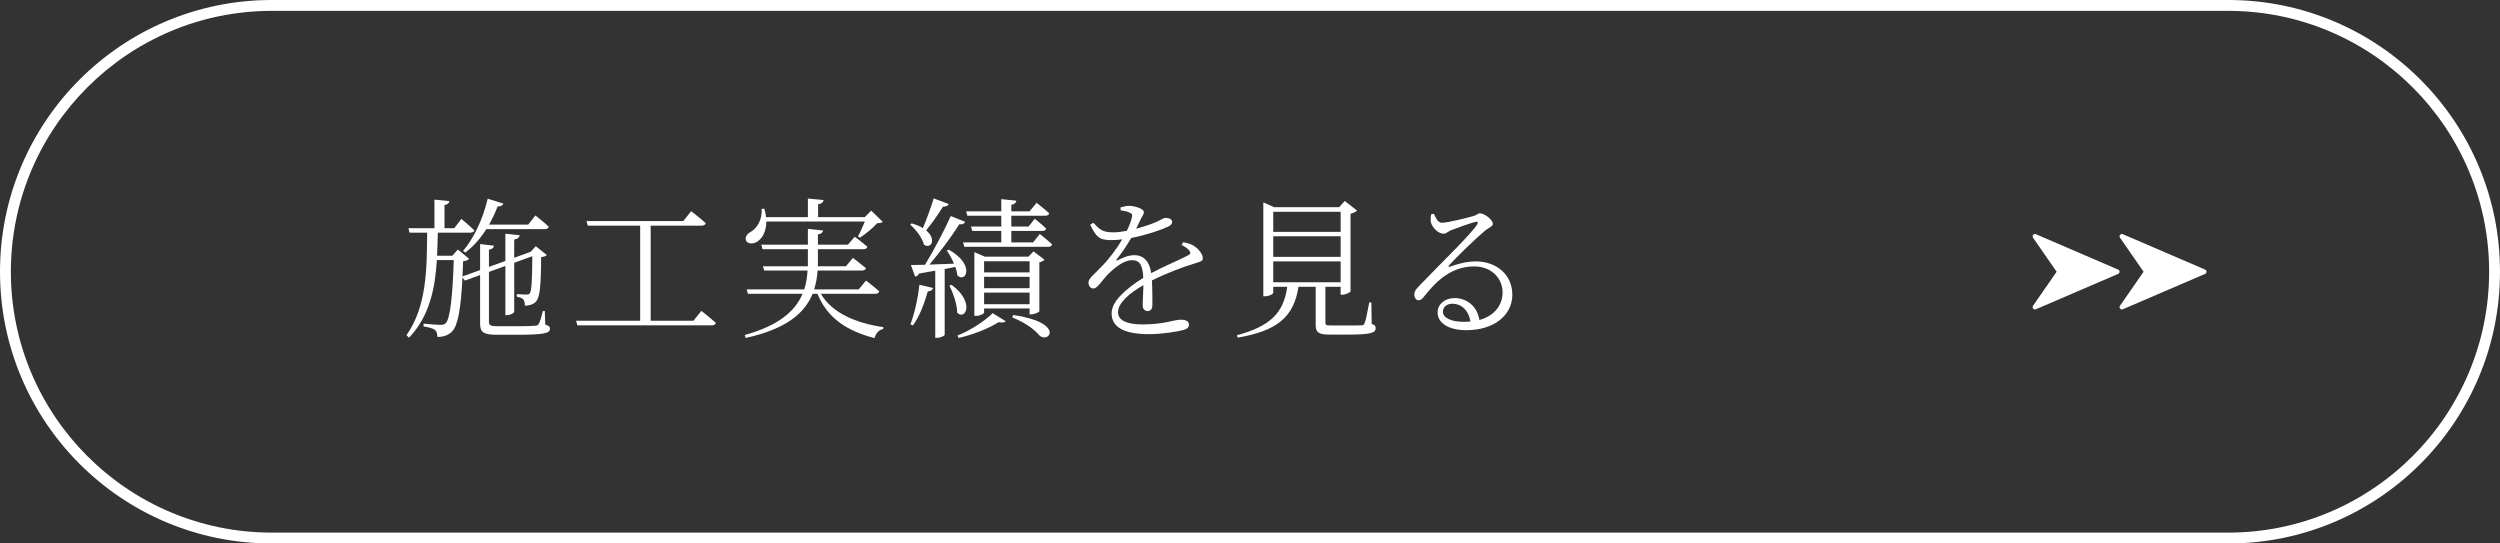 <?xml version="1.0" encoding="UTF-8"?><svg xmlns="http://www.w3.org/2000/svg" width="575" height="125" viewBox="0 0 575 125"><rect x="0" y="0" width="575" height="125" fill="#333333" stroke="none"/><g isolation="isolate"><g id="_レイヤー_1"><path d="M468.266,71.126l18.908-8.132c.197-.085.325-.279.325-.494s-.128-.409-.325-.494l-18.908-8.132c-.22-.104-.482-.047-.639.139-.157.186-.17.454-.032.654l5.431,7.833-5.431,7.834c-.139.2-.125.468.032.654.157.185.419.242.639.138Z" fill="#fff" stroke-width="0"/><path d="M488.266,71.126l18.908-8.132c.197-.085.325-.279.325-.494s-.128-.409-.325-.494l-18.908-8.132c-.22-.104-.482-.047-.639.139-.157.186-.17.454-.032.654l5.431,7.833-5.431,7.834c-.139.2-.125.468.032.654.157.185.419.242.639.138Z" fill="#fff" stroke-width="0"/><g id="_詳細を見る" isolation="isolate"><g isolation="isolate"><path d="M125.404,74.65c.806.244,1.085.489,1.085.944,0,1.051-1.26,1.4-7.7,1.4h-4.551c-3.045,0-3.815-.595-3.815-2.555v-11.167l-3.5,1.261-.56-.7c-.35,7.245-1.085,11.06-2.345,12.356-.841.91-2.101,1.33-3.431,1.295,0-.665-.105-1.226-.525-1.575-.42-.385-1.575-.665-2.66-.84l.035-.63c1.19.104,3.15.279,3.851.279.63,0,.875-.069,1.225-.385.981-.945,1.575-5.846,1.855-14.526h-3.886c-.42,6.615-1.715,12.951-6.405,17.852l-.595-.56c4.726-6.686,4.69-15.437,4.76-23.593h-4.06l-.245-1.016h5.985v-6.58l3.431.35c-.07.455-.351.77-1.12.91v5.32h2.24l1.645-2.135s1.855,1.505,2.976,2.625c-.07.351-.455.525-.91.525h-7.491c-.034,1.785-.069,3.57-.175,5.32h3.501l1.295-1.435,2.59,2.135c-.245.315-.665.455-1.4.56-.034,1.26-.069,2.415-.14,3.5l4.061-1.471v-5.985l3.186.386c-.07.454-.386.805-1.155.909v3.956l3.78-1.365v-6.266l3.29.35c-.104.49-.385.841-1.26.981v4.2l3.676-1.33.14-.07,1.155-1.26,2.521,2.03c-.21.28-.596.385-1.296.49-.035,7.035-.315,9.346-1.26,10.291-.63.63-1.54.875-2.485.875,0-.56-.07-1.12-.385-1.471-.245-.279-.84-.489-1.471-.595v-.595c.665.035,1.645.104,2.136.104.42,0,.63-.034.805-.21.455-.524.596-2.731.63-8.61l-4.165,1.505v11.271c0,.279-.875.769-1.61.769h-.42v-11.306l-3.78,1.365v11.446c0,.769.28,1.05,1.995,1.05h4.41c1.995,0,3.606-.035,4.131-.105.455-.035.665-.104.84-.315.315-.386.7-1.645,1.016-3.081h.455l.104,3.116ZM106.501,57.708c2.381-2.765,4.551-7.211,5.671-12.006l3.606,1.12c-.14.42-.595.7-1.33.665-.56,1.47-1.226,2.87-1.96,4.165h8.996l1.645-2.1s1.926,1.47,3.081,2.59c-.105.385-.421.56-.91.56h-13.441c-1.4,2.205-3.046,4.06-4.866,5.39l-.49-.385Z" fill="#fff" stroke-width="0"/><path d="M161.314,71.5s2.064,1.609,3.325,2.765c-.105.386-.385.56-.91.56h-30.943l-.28-1.051h14.736v-21.877h-12.041l-.315-1.05h22.262l1.82-2.275s2.101,1.61,3.36,2.766c-.104.385-.49.56-.945.56h-11.726v21.877h9.836l1.82-2.274Z" fill="#fff" stroke-width="0"/><path d="M188.788,67.579c2.625,4.41,7.981,6.721,14.387,7.666l-.035.42c-.981.21-1.681.945-1.995,2.101-6.441-1.681-10.852-4.621-13.127-10.187h-1.12c-1.82,4.445-6.021,8.086-15.401,10.151l-.21-.665c7.911-2.24,11.621-5.531,13.302-9.486h-12.566l-.28-1.015h13.231c.455-1.365.665-2.836.769-4.341h-9.976l-.28-.981h10.326v-3.92h-10.431l-.28-1.05h10.711v-3.641l3.501.385c-.07.42-.351.77-1.19.91v2.346h6.896l1.575-1.82s1.785,1.33,2.905,2.31c-.104.386-.455.56-.945.56h-10.431v2.94c0,.315,0,.665-.035.98h6.476l1.61-1.925s1.82,1.365,3.01,2.38c-.104.351-.489.525-.98.525h-10.151c-.104,1.505-.35,2.94-.805,4.341h10.256l1.68-2.03s1.855,1.399,3.046,2.485c-.105.385-.455.56-.945.56h-12.496ZM176.256,50.952c0,2.346-.981,3.886-2.03,4.586-.91.63-2.205.63-2.625-.175-.315-.77.21-1.54.944-1.961,1.506-.769,2.836-2.905,2.626-5.356l.63-.035c.21.7.315,1.331.385,1.926h9.626v-4.271l3.606.35c-.07.49-.42.841-1.26.981v2.94h10.746l1.47-1.505,2.66,2.59c-.21.245-.595.28-1.295.315-.945,1.085-2.66,2.485-3.955,3.325l-.455-.28c.49-.875,1.12-2.311,1.575-3.431h-22.648Z" fill="#fff" stroke-width="0"/><path d="M218.221,46.927c-.175.386-.595.631-1.33.596-1.19,1.89-2.59,3.92-3.885,5.46,2.485,2.03,1.155,4.411-.49,3.291-.385-1.575-1.891-3.501-3.186-4.621l.351-.28c1.05.315,1.925.666,2.59,1.086.805-1.891,1.75-4.516,2.485-6.826l3.465,1.295ZM209.401,74.58c.91-2.38,1.715-5.846,2.065-9.101l3.149.769c-.14.455-.524.77-1.225.77-.805,2.87-1.96,5.88-3.431,7.841l-.56-.28ZM218.221,57.428c6.091,3.396,3.991,7.736,1.995,5.951-.069-.595-.244-1.295-.489-1.995-.735.175-1.54.315-2.45.49v15.121c0,.175-.77.7-1.855.7h-.315v-15.437l-3.745.665c-.21.455-.525.63-.875.7l-.981-2.66c.77,0,1.891-.035,3.256-.07,2.03-3.36,4.445-7.911,5.915-11.201l3.325,1.33c-.175.42-.665.665-1.364.56-1.61,2.59-4.376,6.335-6.861,9.275,1.681-.07,3.641-.14,5.636-.21-.455-1.12-1.085-2.205-1.645-3.011l.455-.21ZM218.852,65.514c5.46,3.991,3.185,8.296,1.295,6.406,0-1.96-.945-4.551-1.785-6.266l.49-.141ZM220.216,77.17c3.081-1.19,6.477-3.5,8.086-5.146l3.011,1.855c-.245.315-.805.385-1.611.21-2.135,1.365-5.775,2.87-9.241,3.641l-.245-.56ZM239.154,53.823s1.785,1.399,2.835,2.38c-.104.385-.42.56-.875.56h-19.323l-.279-1.015h8.785v-2.625h-6.686l-.279-1.016h6.965v-2.485h-7.806l-.279-1.015h8.085v-2.801l3.466.351c-.07.49-.385.805-1.155.945v1.505h4.2l1.61-1.96s1.75,1.364,2.905,2.415c-.104.385-.42.56-.91.56h-7.806v2.485h3.956l1.435-1.785s1.61,1.261,2.625,2.24c-.104.385-.42.56-.91.56h-7.106v2.625h5.006l1.54-1.925ZM236.809,72.305v-1.365h-10.466v.945c0,.245-.91.769-1.855.769h-.385v-14.666l2.415,1.05h10.012l1.19-1.225,2.521,1.925c-.21.245-.665.49-1.19.595v11.236c-.034.245-1.154.735-1.89.735h-.351ZM226.342,60.089v2.555h10.466v-2.555h-10.466ZM236.809,63.659h-10.466v2.625h10.466v-2.625ZM236.809,69.96v-2.661h-10.466v2.661h10.466ZM233.028,72.444c12.076,1.785,8.227,6.721,6.021,4.69-1.085-1.33-3.185-2.905-6.231-4.13l.21-.56Z" fill="#fff" stroke-width="0"/><path d="M272.159,55.713c1.26.245,1.995.49,2.59.945.875.595,1.891,1.75,1.891,2.731,0,.63-.351.734-1.716,1.155-2.695.805-6.79,2.345-9.976,3.955.104,1.995.104,4.551.104,5.671,0,.84-.385,1.364-1.085,1.364-.595,0-1.155-.385-1.155-1.33,0-.84.141-2.729.176-4.62-3.396,1.925-5.846,4.165-5.846,6.231,0,1.96,2.24,2.801,5.565,2.801,5.181,0,7.211-1.085,8.891-1.085,1.226,0,1.855.42,1.855,1.085,0,.524-.175.98-1.295,1.295-1.155.315-4.866.945-7.841.945-6.511,0-8.646-2.03-8.646-4.796s3.186-5.565,7.281-8.155c-.141-2.976-.806-4.061-2.626-4.061-1.96,0-4.271,1.96-5.74,3.5-1.226,1.33-2.205,2.976-3.045,3.011-.7,0-1.19-.525-1.19-1.4,0-.945,1.295-1.82,2.87-3.501,1.82-1.819,3.57-4.165,4.9-6.405-.875.105-1.715.175-2.521.175-2.87,0-3.465-.769-4.865-3.535l.735-.455c1.4,1.471,1.995,2.205,4.585,2.205.945,0,2.03-.14,3.116-.35.56-1.155.98-2.205,1.154-3.08.176-.631.07-.876-.63-1.155-.42-.21-1.155-.386-1.96-.49v-.665c.7-.175,1.435-.385,1.995-.351,1.085,0,3.36.596,3.36,1.435,0,.49-.28.735-.665,1.505-.245.56-.7,1.435-1.12,2.311,1.785-.455,3.466-1.05,4.551-1.505,1.47-.665,1.715-.981,2.24-.981.769,0,1.505.28,1.505.945,0,.455-.315.769-.981,1.085-1.435.7-4.9,1.891-8.436,2.59-.84,1.435-1.82,2.976-3.36,4.936-.14.176-.035.351.21.21,1.12-.56,2.45-1.19,3.851-1.19,2.205,0,3.535,1.505,3.886,4.13,2.835-1.54,6.405-2.975,8.506-4.095.595-.315.665-.631.175-1.19-.351-.455-1.051-.875-1.716-1.19l.421-.63Z" fill="#fff" stroke-width="0"/><path d="M315.49,74.51c.805.245.91.525.91.981,0,1.05-1.016,1.47-6.581,1.47h-3.886c-2.765,0-3.325-.524-3.325-2.275v-8.716h-3.955c-1.085,7.071-5.075,10.151-14.002,11.691l-.14-.56c7.701-2.101,10.711-5.111,11.551-11.132h-3.22v1.4c0,.245-.91.77-1.891.77h-.385v-21.598l2.485,1.12h14.946l1.295-1.435,2.836,2.206c-.245.279-.806.56-1.506.734v17.852c-.034.21-1.12.769-1.925.769h-.35v-1.82h-3.501v8.261c0,.525.141.631,1.471.631h3.535c1.575,0,2.835,0,3.325-.035.42-.035.525-.141.665-.49.315-.63.665-2.625,1.085-4.761h.49l.07,4.936ZM292.843,48.712v4.621h15.507v-4.621h-15.507ZM308.35,54.348h-15.507v4.726h15.507v-4.726ZM292.843,64.919h15.507v-4.796h-15.507v4.796Z" fill="#fff" stroke-width="0"/><path d="M329.803,49.167c.455,1.016.91,2.065,1.82,2.065,1.399,0,5.811-1.12,7.386-1.575.769-.245.875-.595,1.364-.595,1.051,0,2.976,1.47,2.976,2.415,0,.665-.805.7-2.03,1.785-1.785,1.47-6.44,5.985-8.016,7.736-.245.21-.105.489.175.35,1.61-.595,3.676-1.226,6.021-1.226,4.551,0,8.437,2.976,8.331,7.841-.069,4.376-3.99,7.981-10.605,7.981-3.921,0-6.581-1.575-6.581-4.096,0-1.855,1.645-3.29,3.92-3.29,2.521,0,5.146,1.61,5.706,5.04,3.5-.98,5.251-3.43,5.32-6.16.105-3.081-2.24-6.161-6.546-6.161-5.04,0-8.575,3.15-11.516,6.931-.525.665-.806.875-1.33.841-.42,0-.945-.525-.91-1.4.035-.63.35-1.12,1.155-1.926,5.495-5.74,11.831-11.761,13.301-14.106.315-.524.105-.665-.315-.595-1.12.245-4.166,1.33-5.671,1.925-.665.28-1.155.806-1.715.806-1.33,0-2.626-1.505-2.905-2.521-.141-.56-.105-1.295.034-1.96l.631-.105ZM338.203,73.95c-.455-2.695-2.17-4.096-4.165-4.096-1.226,0-2.171.735-2.171,1.855,0,1.225,1.506,2.31,4.901,2.31.489,0,.98-.034,1.435-.069Z" fill="#fff" stroke-width="0"/></g></g><path d="M512.5,2.5c33.084,0,60,26.916,60,60s-26.916,60-60,60H62.5c-33.084,0-60-26.916-60-60S29.416,2.5,62.5,2.5h450M512.5,0H62.5C27.982,0,0,27.982,0,62.5s27.982,62.5,62.5,62.5h450c34.518,0,62.5-27.982,62.5-62.5S547.018,0,512.5,0h0Z" fill="#fff" stroke-width="0"/></g></g></svg>